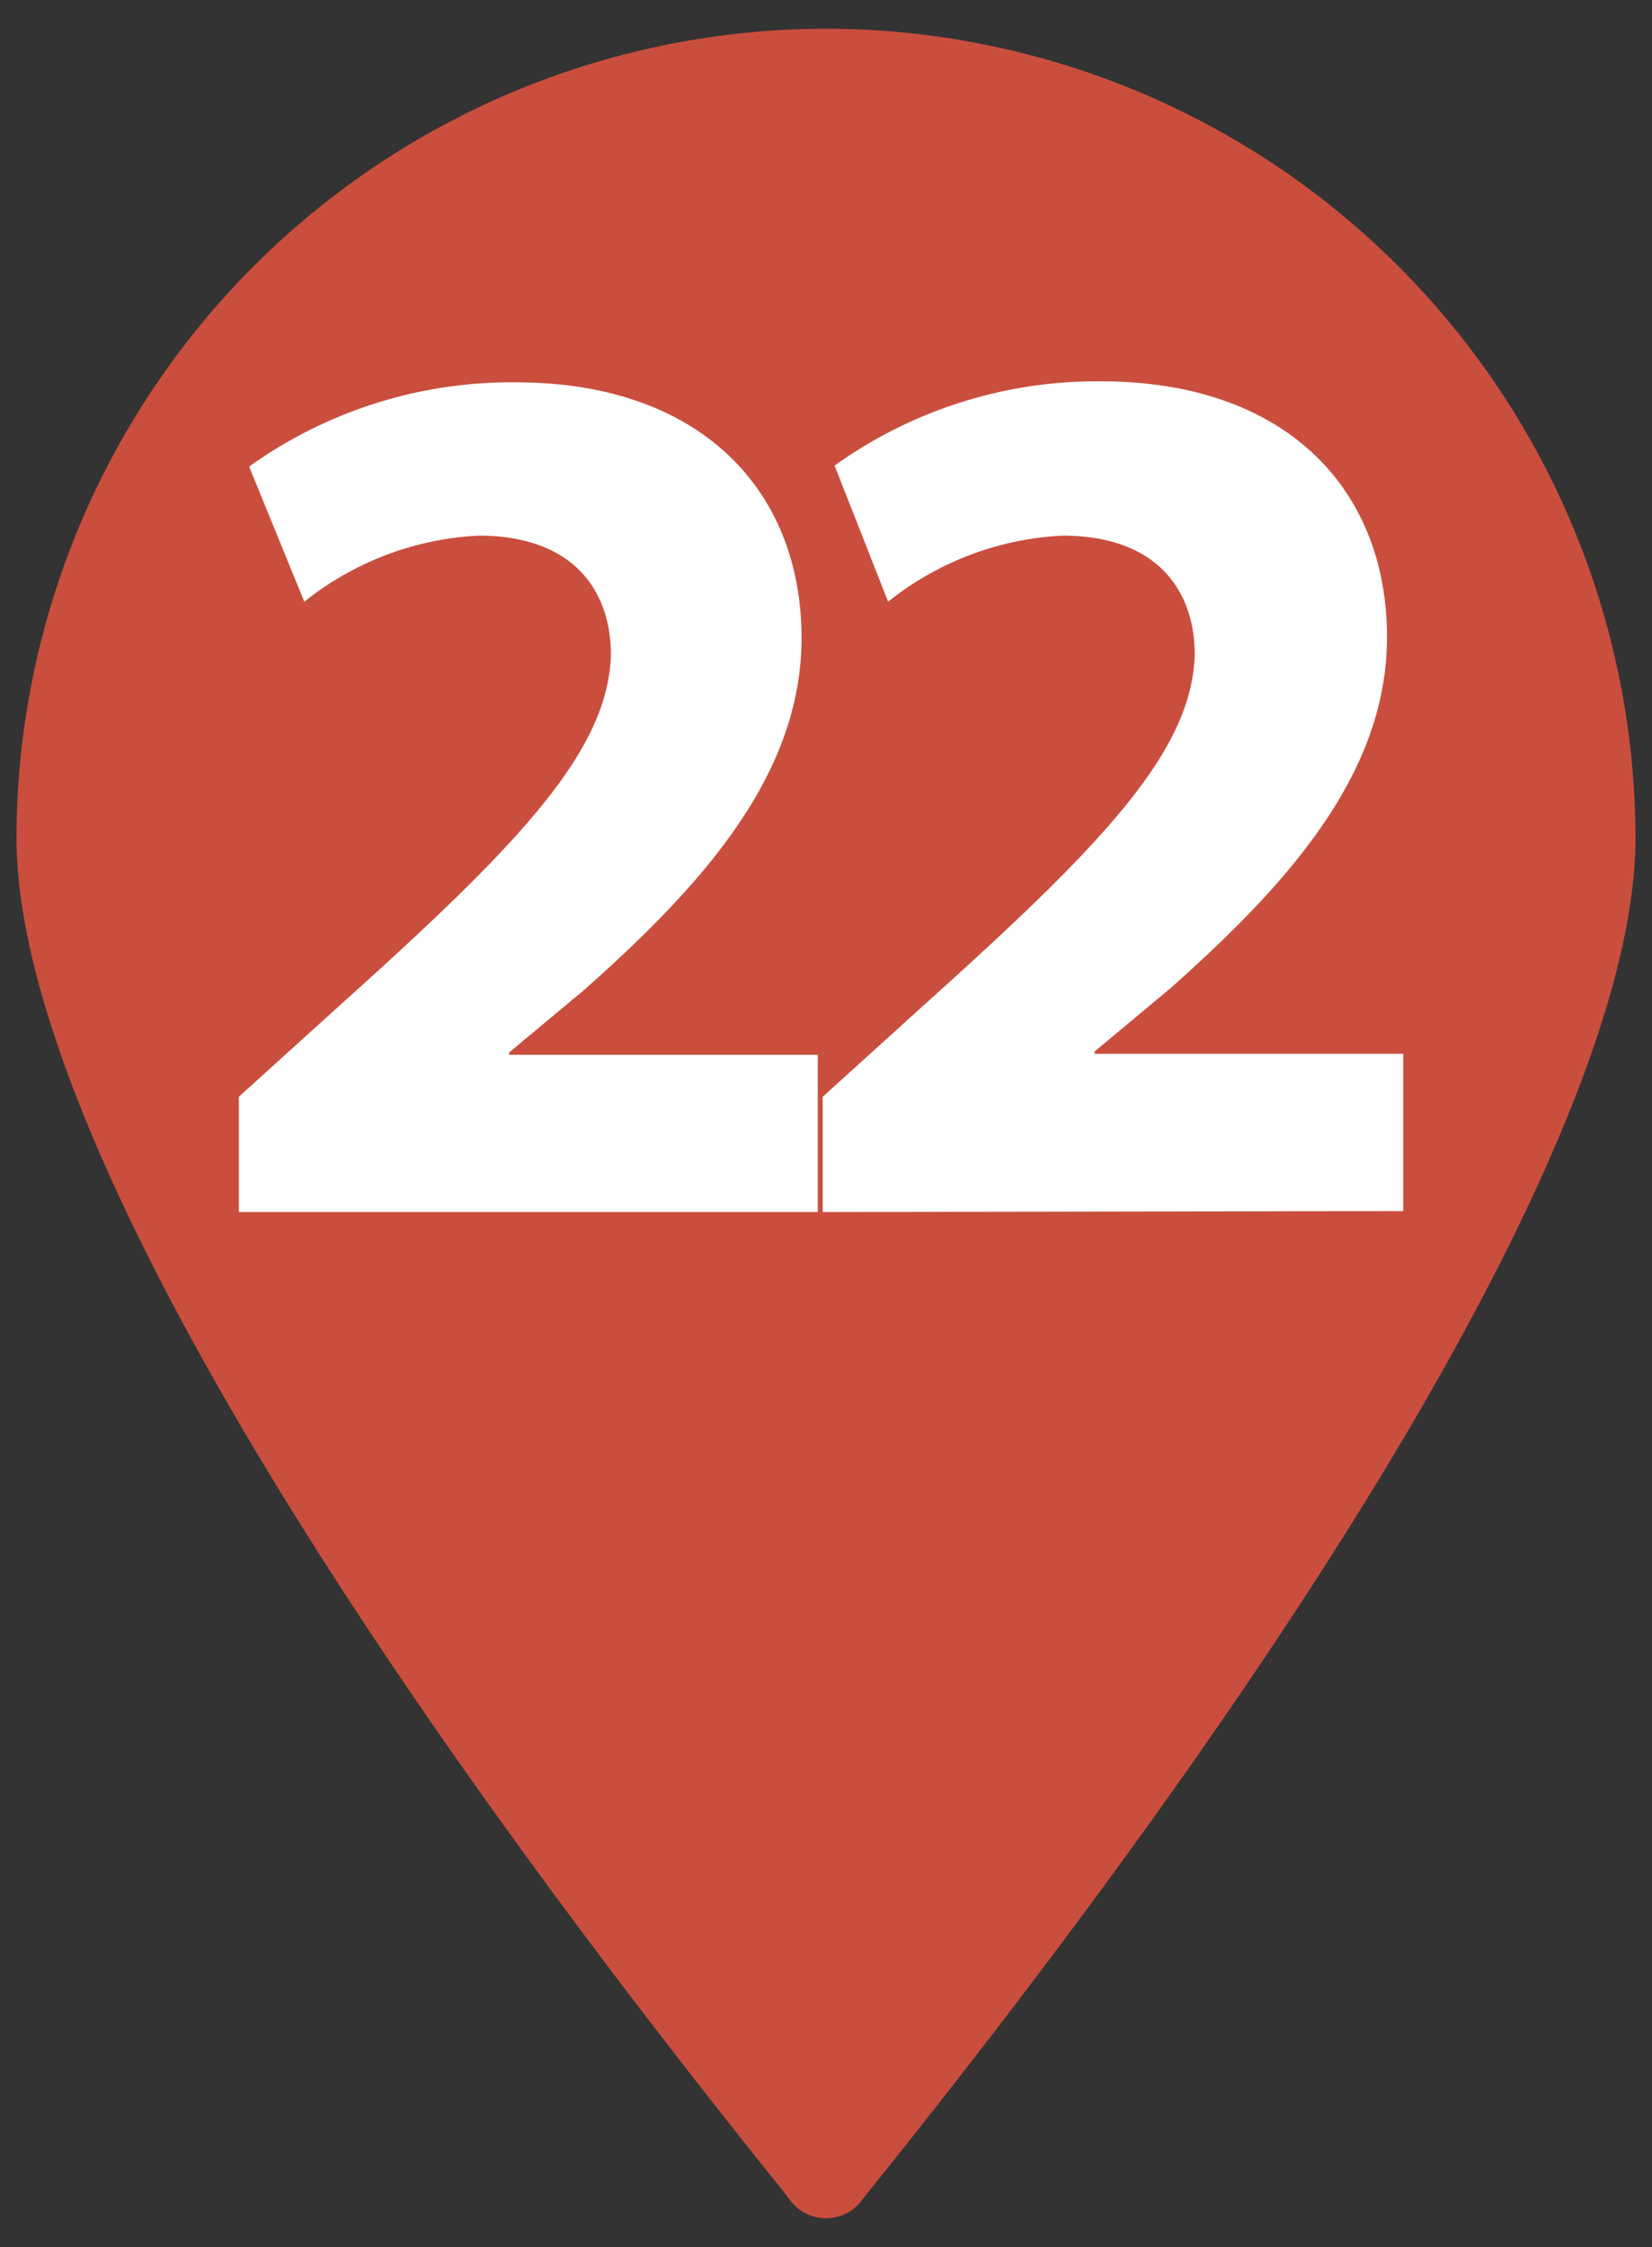 <svg id="Layer_1" data-name="Layer 1" xmlns="http://www.w3.org/2000/svg" viewBox="0 0 50 68"><rect x="0" y="0" width="50" height="68" fill="#333333" stroke="none"/><defs><style>.cls-1{fill:#ca4e3e;}.cls-2{fill:#fff;}</style></defs><path class="cls-1" d="M25,.87A24.52,24.52,0,0,0,.5,25.36h0c0,7.68,8.05,22,22.66,40.27.4.5.66.82.74.94a1.36,1.36,0,0,0,2.2,0h0c.09-.12.34-.44.74-.93C41.45,47.34,49.5,33,49.5,25.36A24.52,24.52,0,0,0,25,.87Z"/><path class="cls-2" d="M7.23,36.68V33.19l3.17-2.87c5.41-4.86,8-7.62,8.09-10.5,0-2-1.19-3.61-4-3.61a9.16,9.16,0,0,0-5.28,2L7.54,14.12a13.64,13.64,0,0,1,8.07-2.55c5.6,0,8.65,3.27,8.65,7.74,0,4.14-3,7.47-6.57,10.64l-2.28,1.9v.07h9.34v4.76Z"/><path class="cls-2" d="M24.9,36.68V33.19l3.17-2.87c5.41-4.86,8-7.62,8.09-10.5,0-2-1.19-3.61-4-3.61a9.16,9.16,0,0,0-5.28,2l-1.62-4.12a13.63,13.63,0,0,1,8.06-2.55c5.61,0,8.66,3.27,8.66,7.74,0,4.14-3,7.47-6.57,10.64l-2.28,1.9v.07h9.34v4.76Z"/></svg>